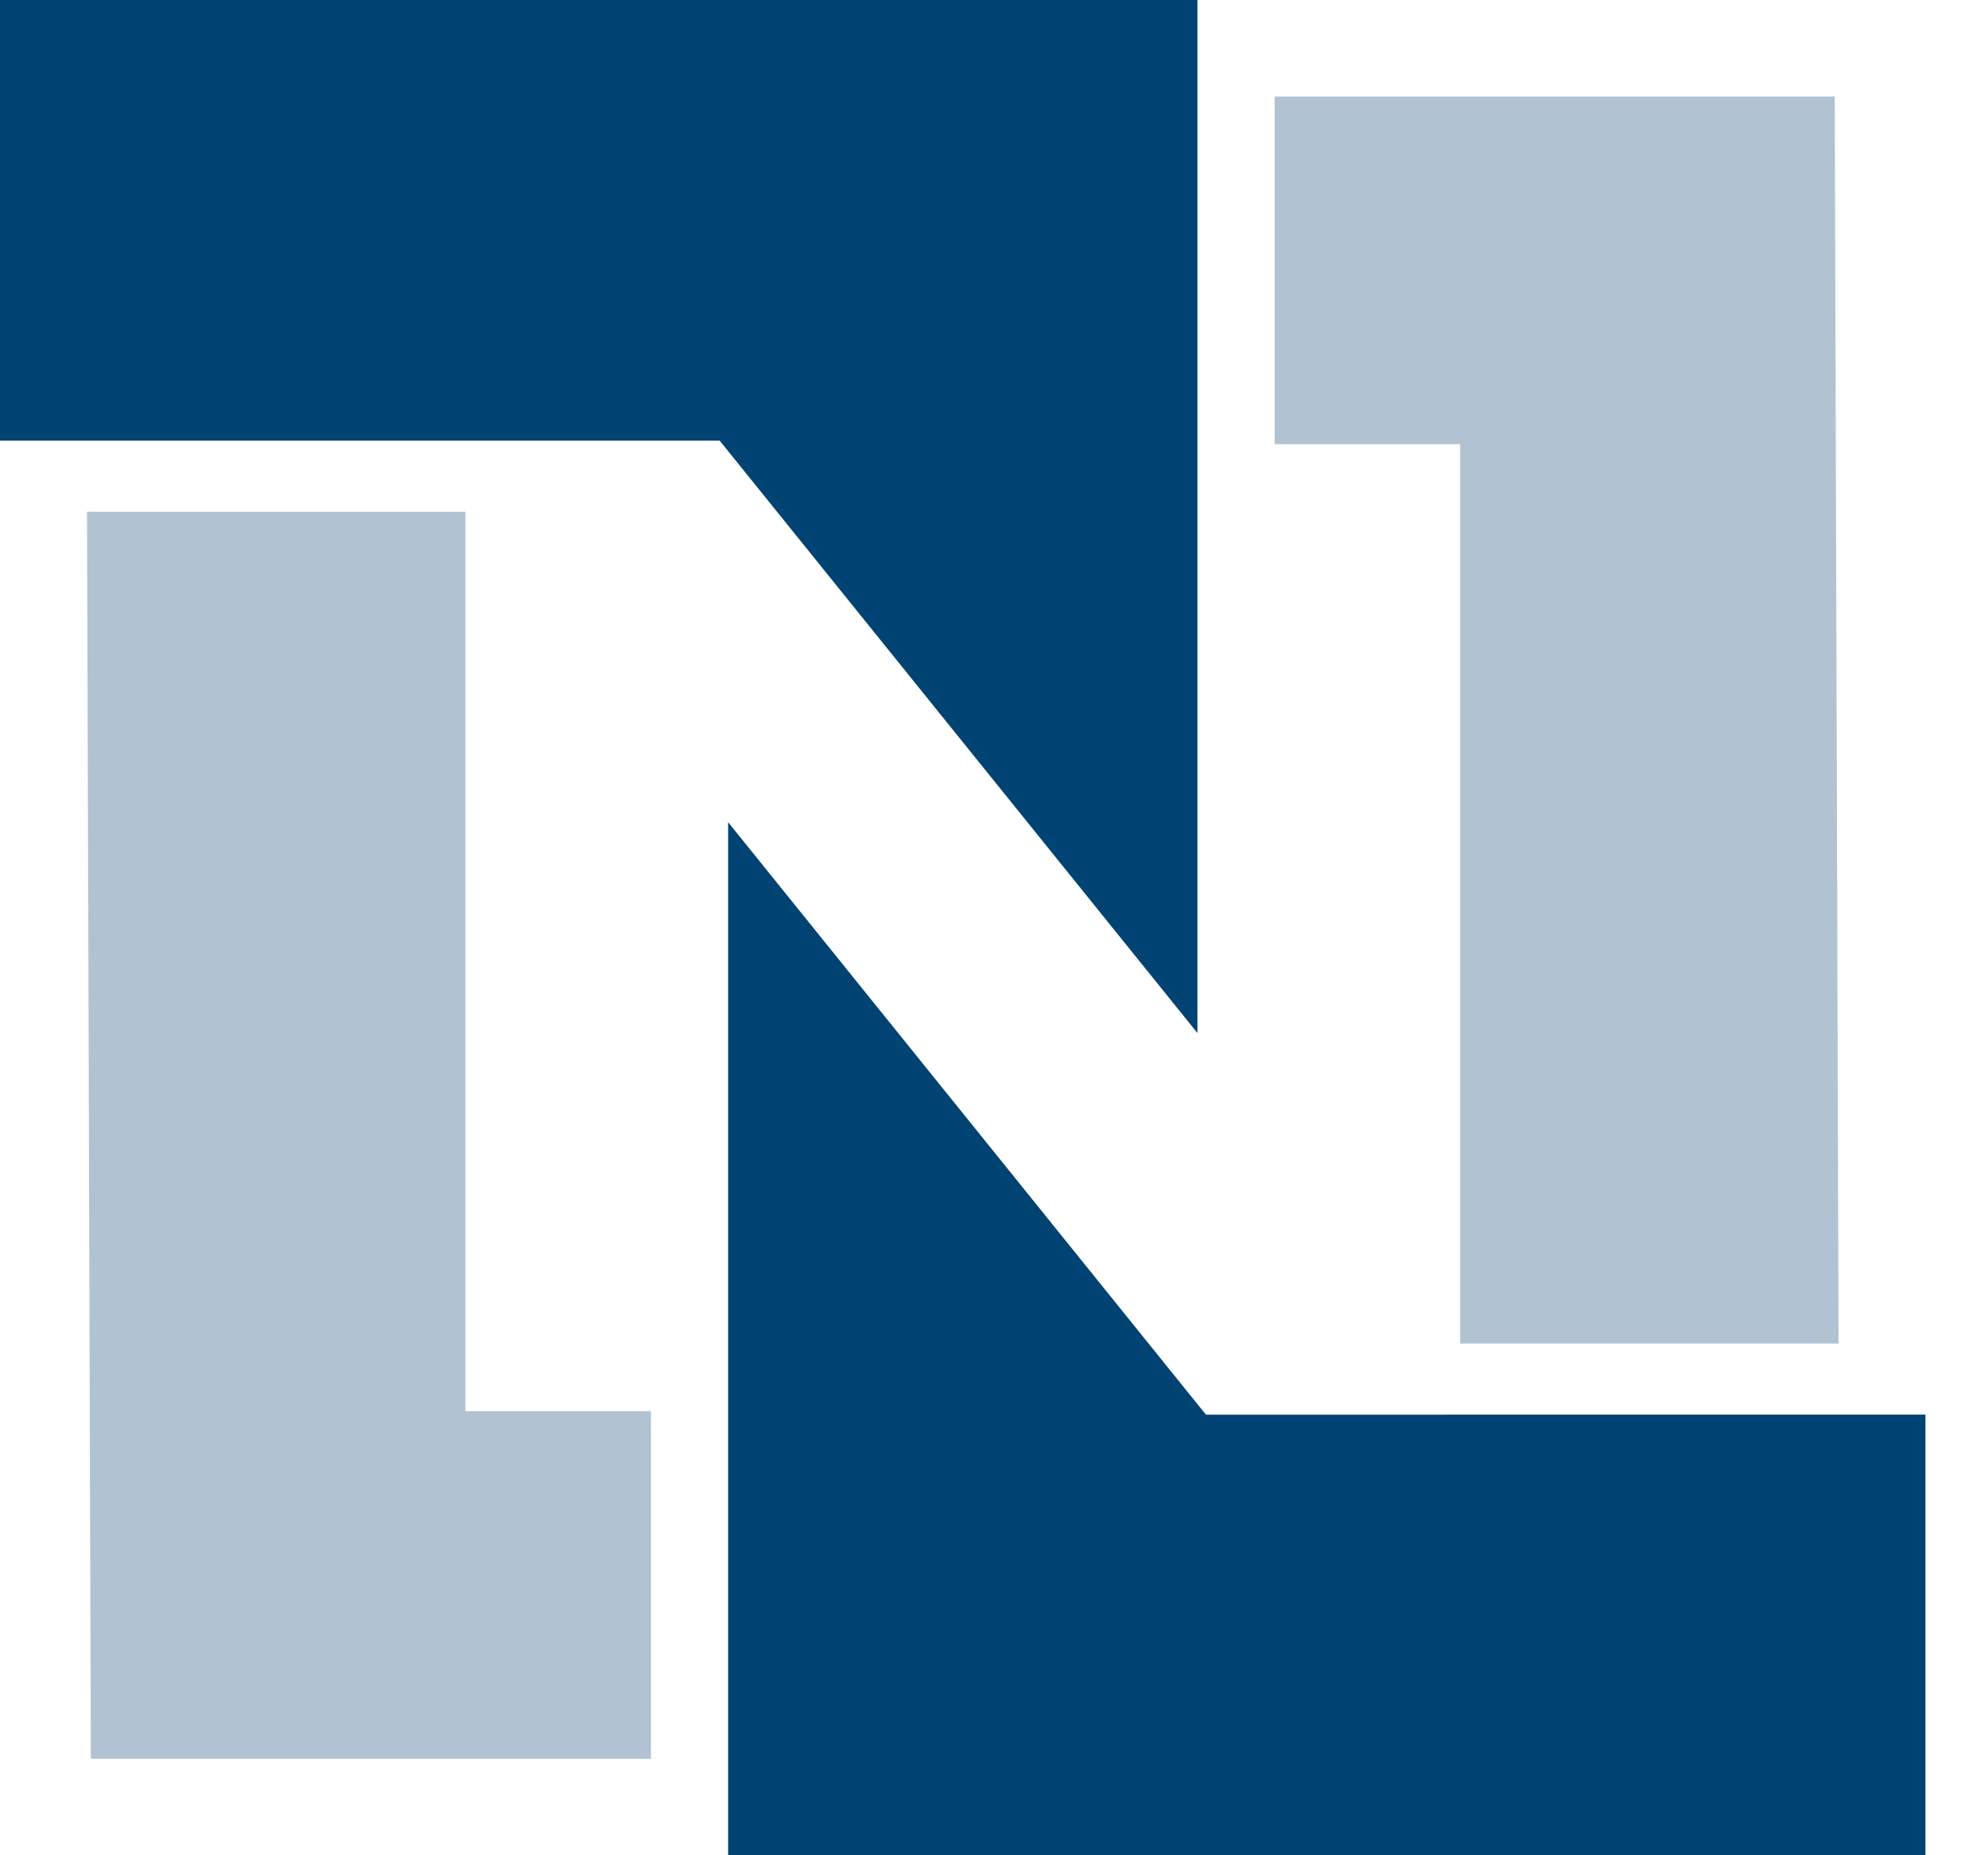 <svg width="30" height="28" fill="none" xmlns="http://www.w3.org/2000/svg"><g clip-path="url(#a)"><path d="M19.235 1.457h8.452l.058 18.82h-5.71V6.703h-2.8V1.457z" fill="#B1C2D2"/><path d="M18.07 15.591V0H0v6.65H10.86l7.21 8.941z" fill="#014372"/><path d="M9.822 26.543H1.371l-.058-18.82h5.71v13.574h2.8v5.246z" fill="#B1C2D2"/><path d="M10.988 12.409V28h18.068v-6.65H18.198l-7.21-8.941z" fill="#014372"/></g><defs><clipPath id="a"><path fill="#fff" d="M0 0H29.058V28H0z"/></clipPath></defs></svg>